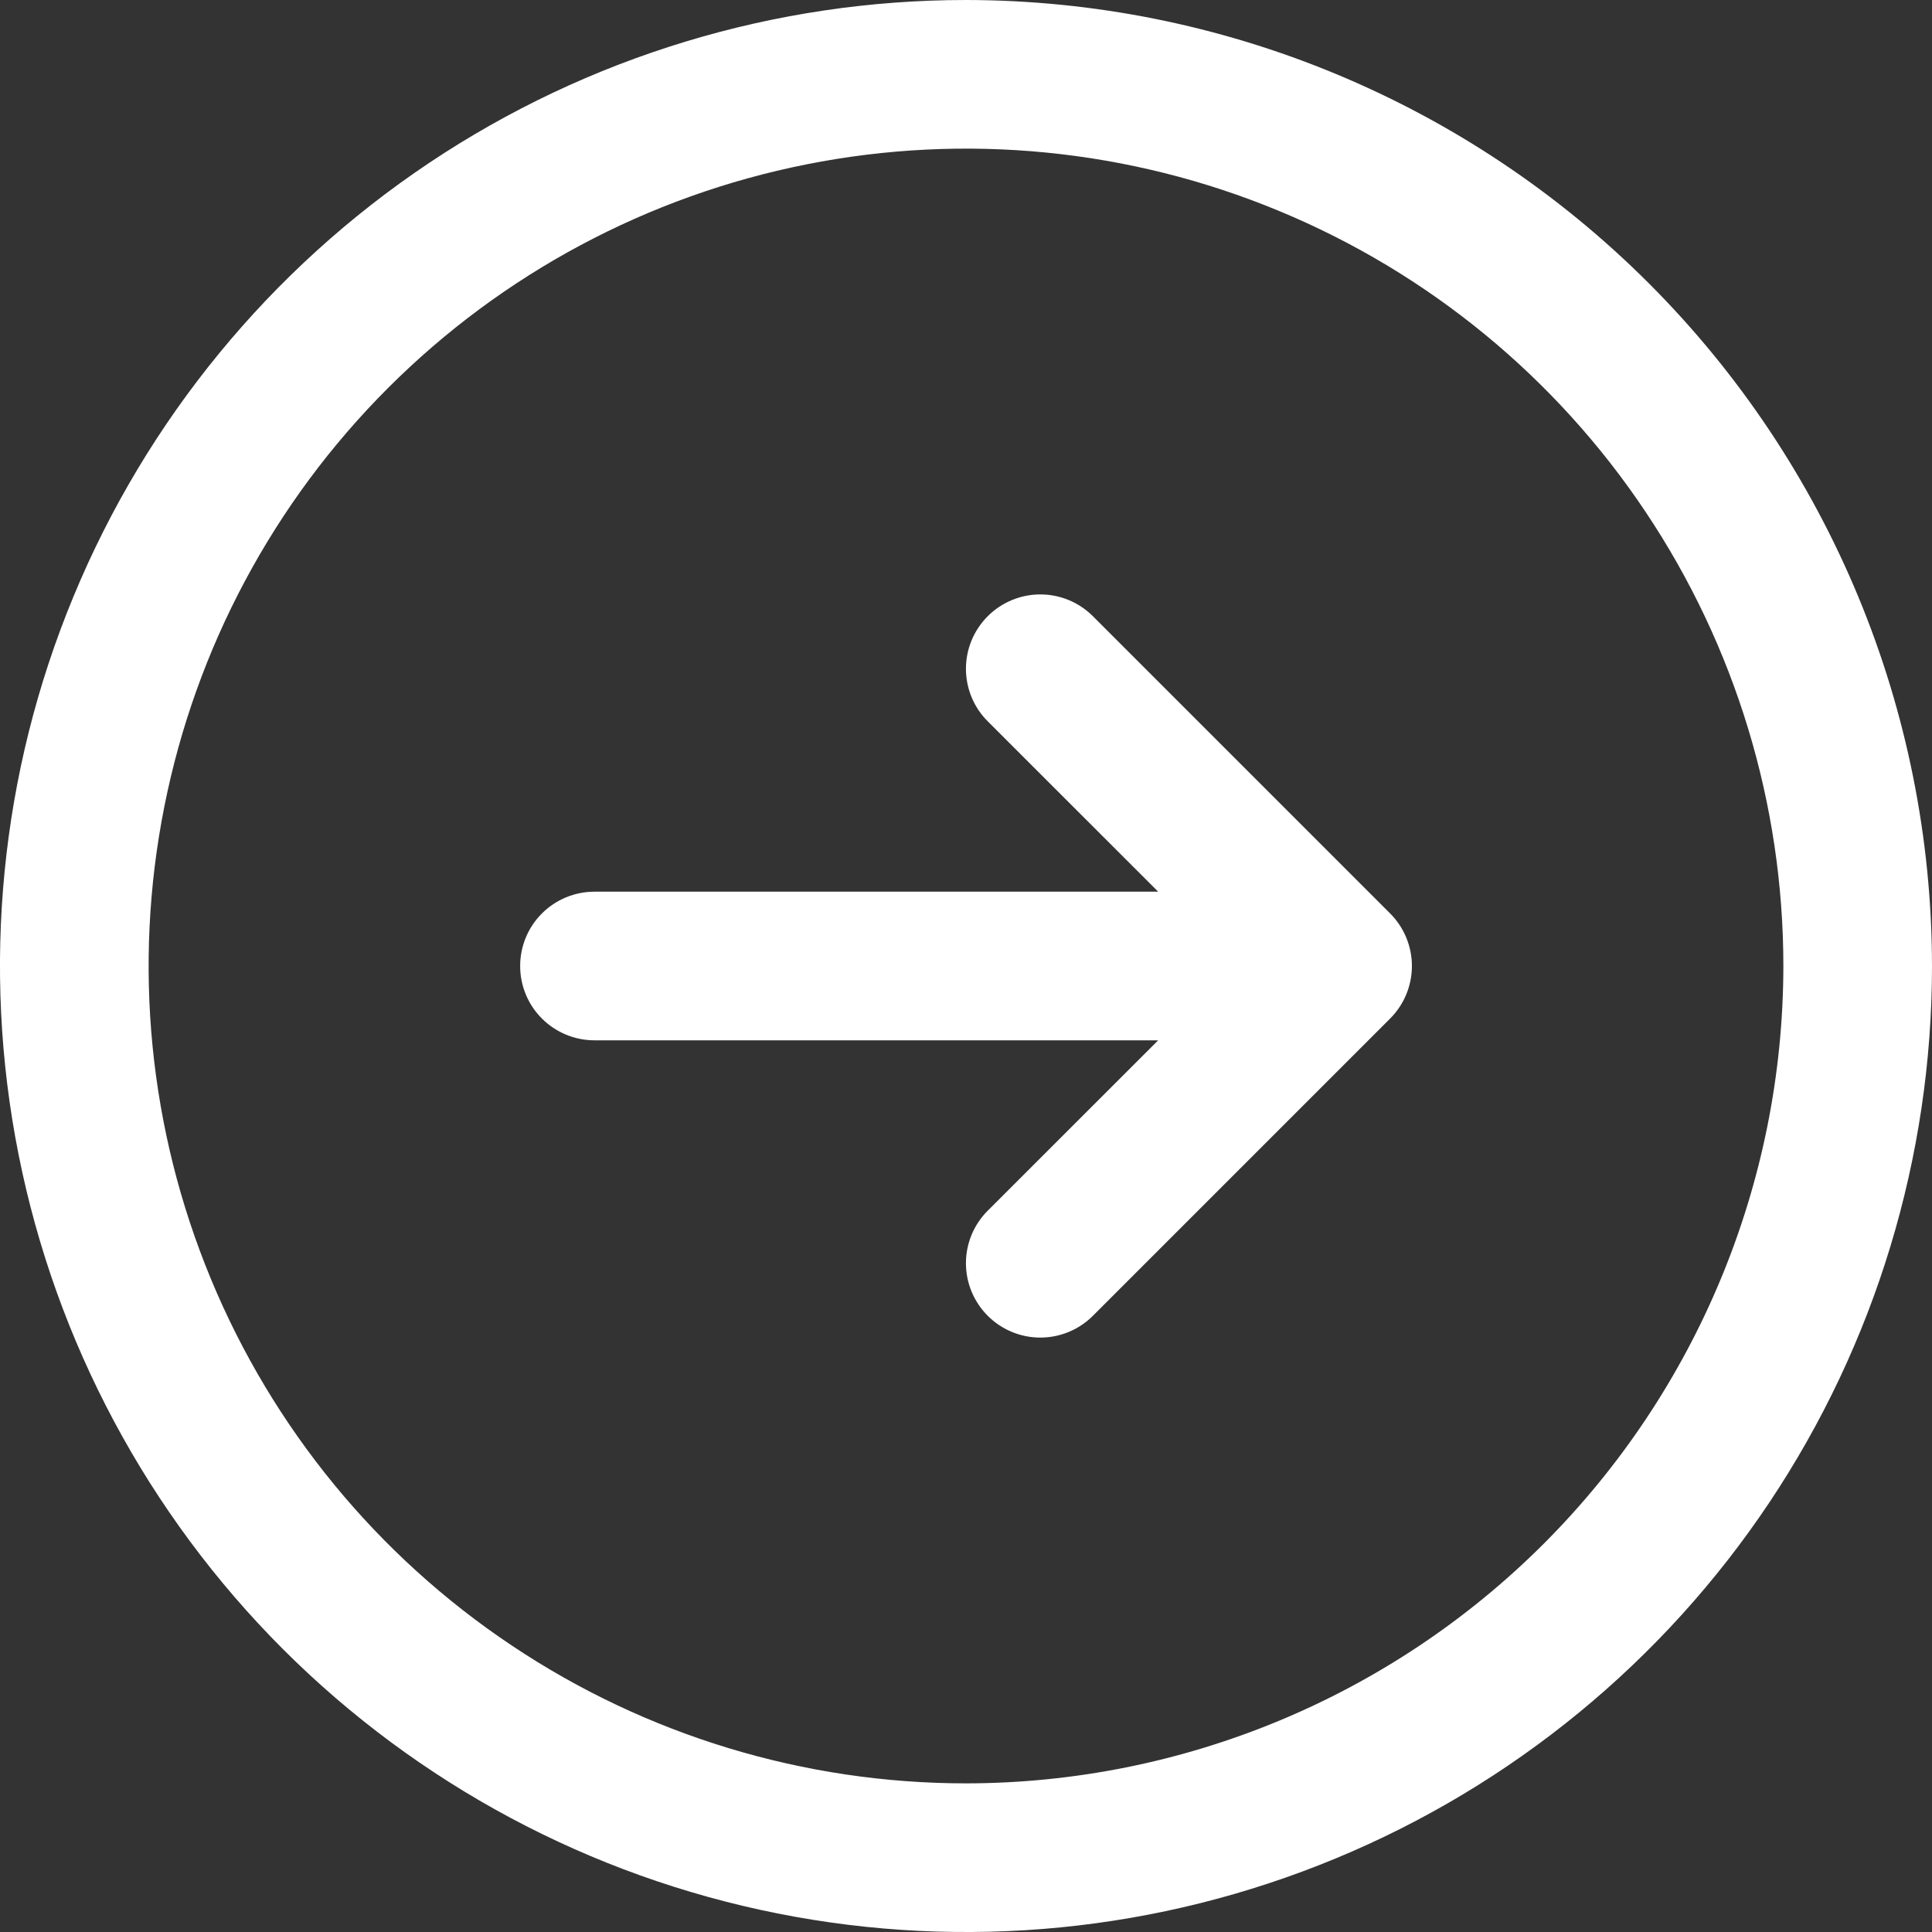 <svg width="30" height="30" viewBox="0 0 30 30" fill="none" xmlns="http://www.w3.org/2000/svg">
<rect x="0" y="0" width="30" height="30" fill="#333333" stroke="none"/>
<path d="M15 0C12.033 0 9.133 0.88 6.666 2.528C4.2 4.176 2.277 6.519 1.142 9.26C0.006 12.001 -0.291 15.017 0.288 17.926C0.867 20.836 2.296 23.509 4.393 25.607C6.491 27.704 9.164 29.133 12.074 29.712C14.983 30.291 17.999 29.994 20.74 28.858C23.481 27.723 25.824 25.8 27.472 23.334C29.12 20.867 30 17.967 30 15C29.996 11.023 28.414 7.21 25.602 4.398C22.79 1.586 18.977 0.004 15 0ZM15 27.692C12.49 27.692 10.036 26.948 7.949 25.553C5.861 24.159 4.234 22.176 3.274 19.857C2.313 17.538 2.062 14.986 2.552 12.524C3.041 10.062 4.25 7.8 6.025 6.025C7.8 4.25 10.062 3.041 12.524 2.552C14.986 2.062 17.538 2.313 19.857 3.274C22.176 4.234 24.159 5.861 25.553 7.949C26.948 10.036 27.692 12.49 27.692 15C27.689 18.365 26.35 21.591 23.971 23.971C21.591 26.35 18.365 27.689 15 27.692ZM21.586 14.184C21.693 14.291 21.778 14.418 21.836 14.558C21.894 14.698 21.924 14.848 21.924 15C21.924 15.152 21.894 15.302 21.836 15.442C21.778 15.582 21.693 15.709 21.586 15.816L16.97 20.432C16.754 20.648 16.46 20.77 16.154 20.77C15.848 20.77 15.554 20.648 15.338 20.432C15.121 20.215 14.999 19.922 14.999 19.615C14.999 19.309 15.121 19.015 15.338 18.799L17.984 16.154H9.231C8.925 16.154 8.631 16.032 8.415 15.816C8.198 15.6 8.077 15.306 8.077 15C8.077 14.694 8.198 14.4 8.415 14.184C8.631 13.968 8.925 13.846 9.231 13.846H17.984L15.338 11.201C15.121 10.985 14.999 10.691 14.999 10.385C14.999 10.078 15.121 9.785 15.338 9.568C15.554 9.352 15.848 9.23 16.154 9.23C16.46 9.23 16.754 9.352 16.97 9.568L21.586 14.184Z" fill="white"/>
</svg>

